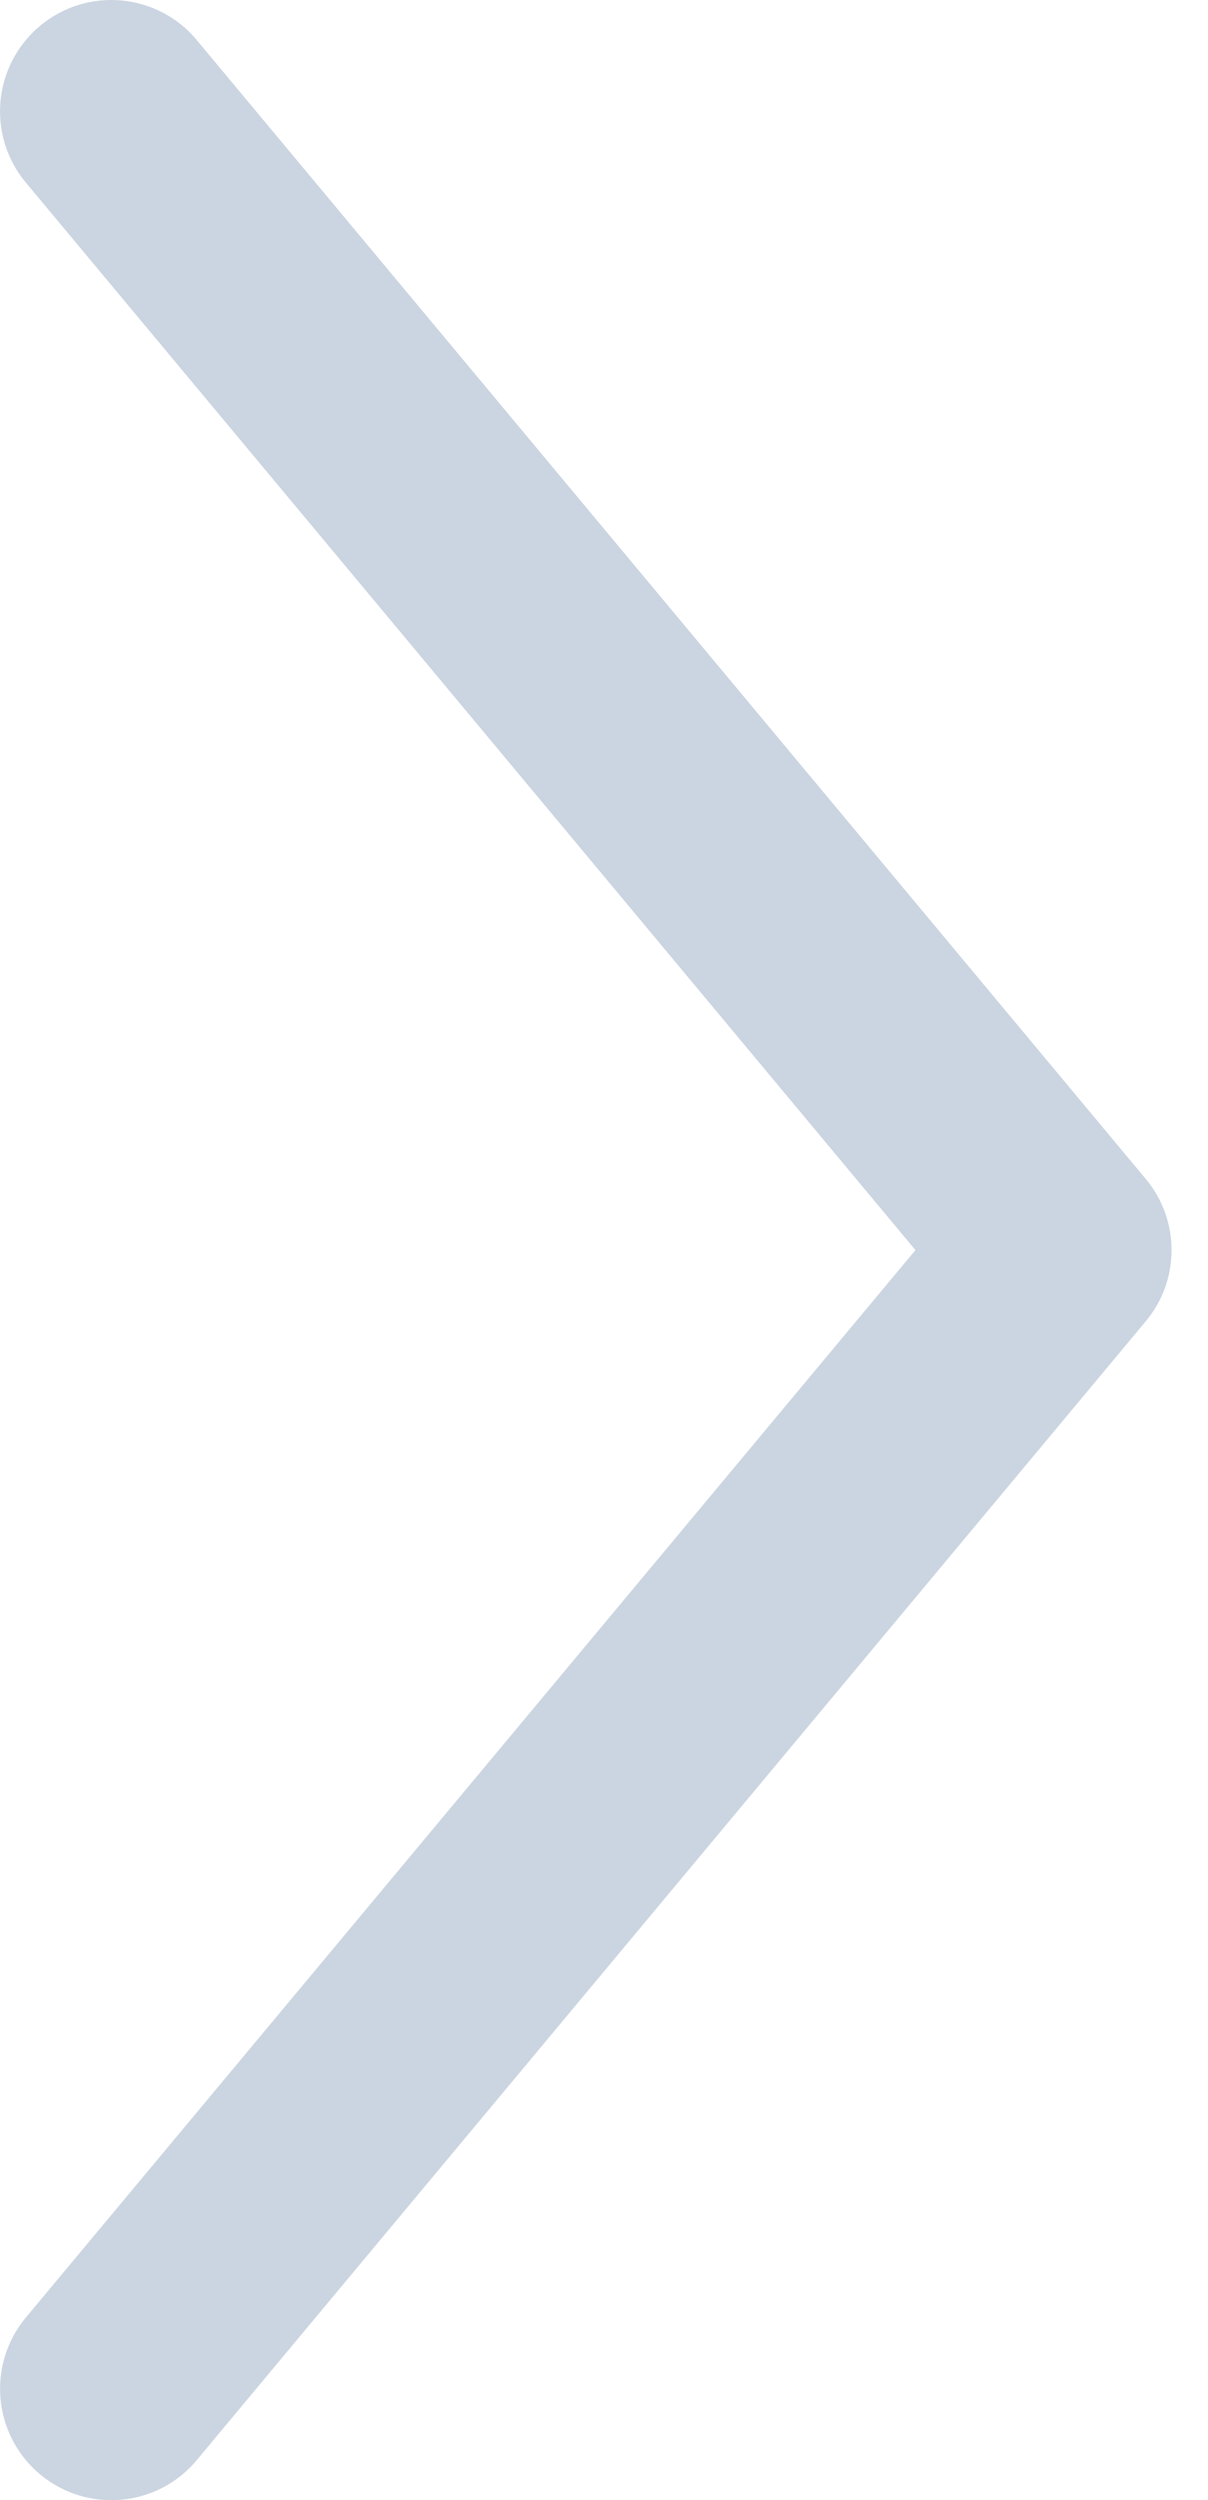 <svg width="29" height="60" viewBox="0 0 29 60" fill="none" xmlns="http://www.w3.org/2000/svg">
<path d="M27.503 28.289L4.722 0.96C3.78 -0.172 2.094 -0.326 0.962 0.62C-0.172 1.568 -0.325 3.247 0.619 4.38L21.976 30L0.619 55.618C-0.324 56.754 -0.17 58.434 0.962 59.38C2.093 60.325 3.78 60.172 4.722 59.04L27.503 31.712C27.919 31.216 28.125 30.608 28.125 30C28.125 29.392 27.919 28.784 27.503 28.289Z" fill="#CBD5E1"/>
</svg>

